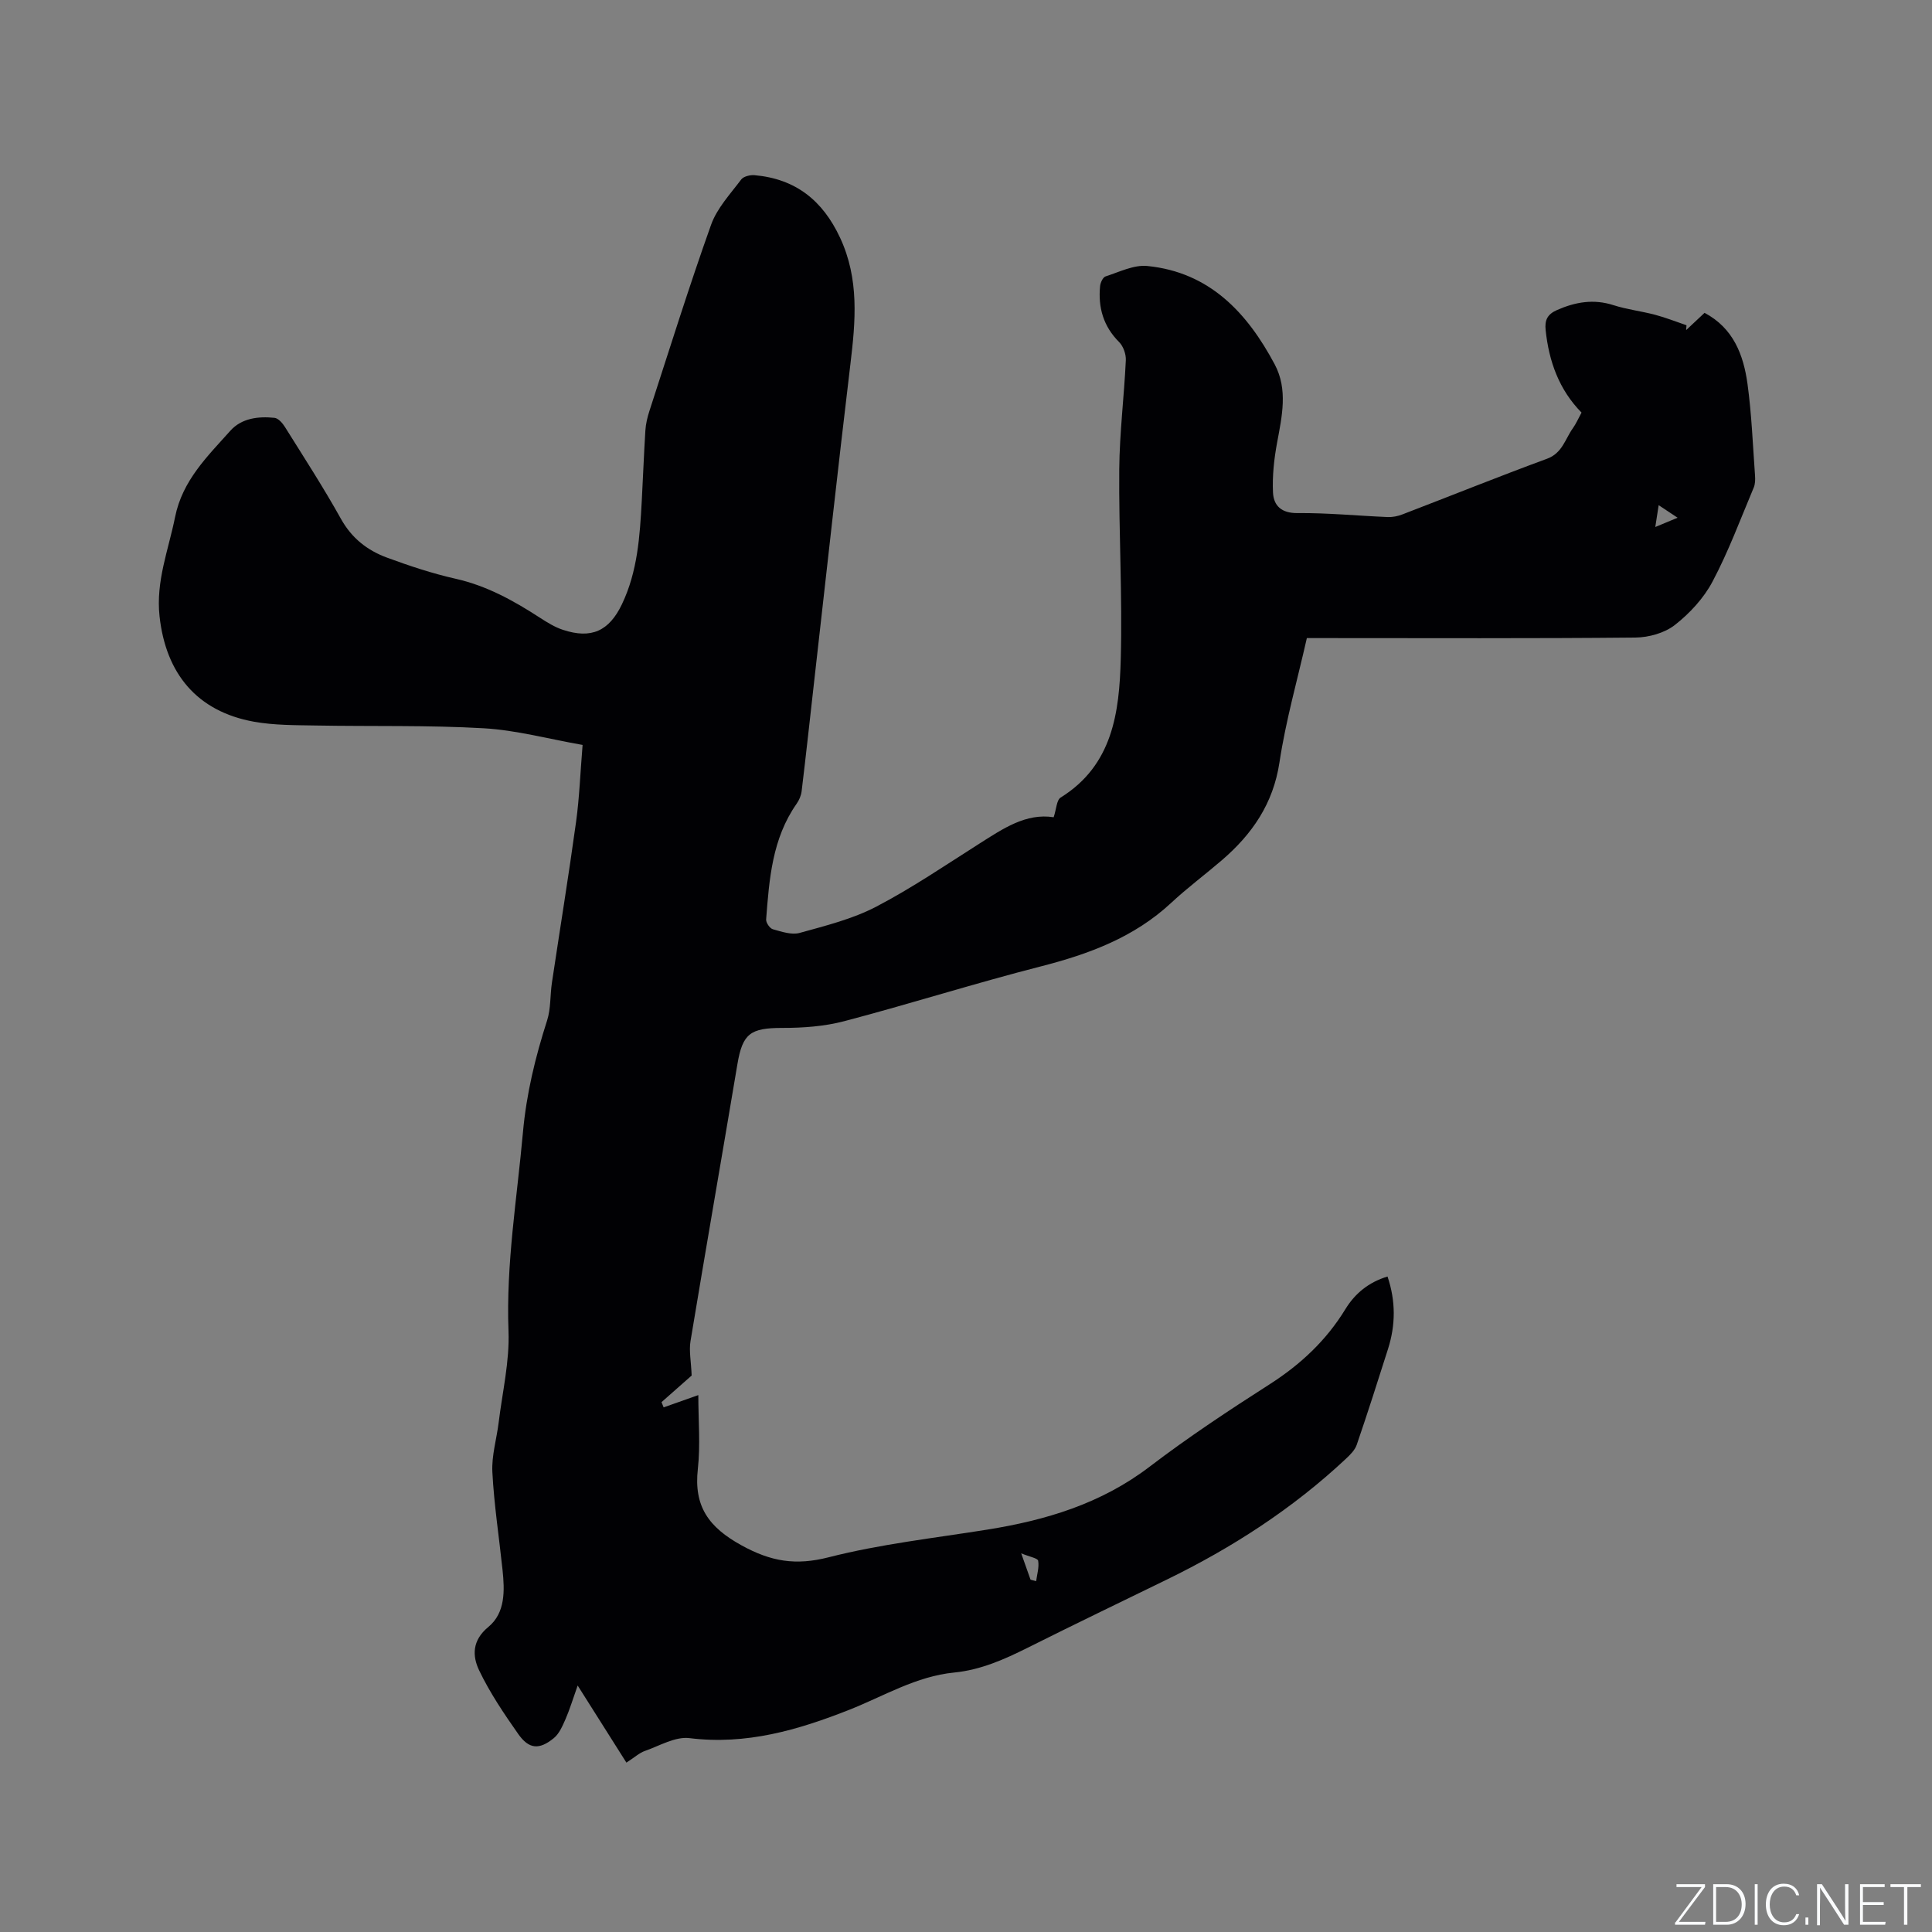 <svg enable-background="new 0 0 400 400" viewBox="0 0 400 400" xmlns="http://www.w3.org/2000/svg"><rect x="0" y="0" width="400" height="400" fill="#808080" stroke="none"/><g fill="#fafbfc"><path d="m346.9 398 5.4-7.3h-5.2v-.6h5.9v.6l-5.4 7.2h5.5l-.1.6h-6.2v-.5z"/><path d="m354.7 390.1h2.8c2.3 0 3.9 1.6 3.9 4.1s-1.6 4.3-3.9 4.3h-2.8zm.6 7.8h2c2.2 0 3.3-1.6 3.3-3.6 0-1.8-1-3.6-3.3-3.6h-2z"/><path d="m363.9 390.1v8.4h-.6v-8.4z"/><path d="m372.5 396.3c-.4 1.3-1.4 2.3-3.2 2.3-2.4 0-3.7-1.9-3.7-4.3 0-2.3 1.2-4.3 3.7-4.3 1.8 0 2.9 1 3.2 2.4h-.6c-.4-1.1-1.1-1.8-2.5-1.8-2.1 0-3 1.9-3 3.7s.9 3.7 3 3.7c1.4 0 2.1-.7 2.5-1.7z"/><path d="m373.8 398.5v-1.5h.6v1.5z"/><path d="m376.2 398.5v-8.4h1c1.3 2 4.4 6.7 4.9 7.6-.1-1.2-.1-2.4-.1-3.8v-3.8h.7v8.4h-.9c-1.2-1.9-4.4-6.8-5-7.7.1 1.1 0 2.3 0 3.9v3.9h-.6z"/><path d="m390 394.4h-4.3v3.5h4.7l-.1.6h-5.2v-8.4h5.1v.6h-4.5v3.1h4.3z"/><path d="m394.2 390.7h-2.8v-.6h6.3v.6h-2.8v7.8h-.7z"/></g><path d="m129.69 364.93c-3.27-5.18-6.4-10.12-10.09-15.96-1.06 2.99-1.67 5.03-2.52 6.97-.62 1.4-1.29 3-2.42 3.92-3.02 2.47-5.15 2.3-7.37-.86-2.96-4.22-5.88-8.54-8.09-13.17-1.42-2.97-1.49-6.19 1.91-8.99 3.54-2.92 3.39-7.54 2.93-11.85-.71-6.74-1.75-13.45-2.1-20.2-.18-3.41.89-6.88 1.31-10.33.77-6.29 2.27-12.61 2.03-18.87-.53-13.88 1.76-27.45 2.99-41.15.72-8.03 2.57-15.59 5-23.16.79-2.46.61-5.23 1-7.83 1.66-11.1 3.47-22.18 5-33.3.69-5.02.87-10.1 1.35-15.92-7.02-1.23-13.71-3.06-20.47-3.45-11.51-.66-23.08-.36-34.62-.57-4.33-.08-8.73-.03-12.97-.79-11.75-2.13-18.23-9.92-19.53-21.84-.79-7.25 1.85-13.72 3.22-20.54 1.53-7.6 6.71-12.56 11.45-17.87 2.32-2.59 5.78-3.01 9.13-2.66.8.08 1.69 1.12 2.19 1.93 3.93 6.29 7.97 12.52 11.58 19 2.22 3.98 5.44 6.5 9.47 7.99 4.66 1.72 9.41 3.3 14.24 4.39 6.46 1.45 12.03 4.54 17.47 8.07 1.5.97 3.07 1.95 4.74 2.5 5.92 1.97 9.59.25 12.24-5.28 3.25-6.79 3.71-14.08 4.11-21.39.27-4.87.44-9.75.75-14.61.09-1.35.41-2.72.83-4.01 4.19-12.88 8.22-25.81 12.77-38.56 1.23-3.44 3.98-6.37 6.24-9.38.48-.64 1.85-.97 2.76-.89 8.48.75 14.1 5.21 17.71 12.95 3.99 8.56 3.21 17.24 2.14 26.14-2.61 21.78-5 43.59-7.47 65.39-.87 7.69-1.7 15.38-2.63 23.06-.11.9-.51 1.85-1.04 2.6-5.06 7.21-5.67 15.6-6.31 23.95-.05.67.76 1.85 1.39 2.03 1.8.5 3.88 1.22 5.55.76 5.37-1.49 10.93-2.87 15.83-5.42 7.4-3.86 14.35-8.6 21.42-13.09 4.86-3.08 9.6-6.34 15.34-5.44.57-1.69.6-3.55 1.45-4.08 10.79-6.7 12.14-17.65 12.44-28.64.36-13.12-.42-26.26-.31-39.39.07-7.51 1.01-15 1.36-22.51.06-1.25-.52-2.88-1.38-3.75-3.27-3.27-4.38-7.16-3.95-11.59.07-.72.58-1.83 1.13-2.01 2.84-.91 5.85-2.44 8.64-2.16 12.89 1.28 20.69 9.67 26.39 20.38 2.75 5.18 1.51 10.71.49 16.19-.63 3.39-1.01 6.9-.85 10.32.13 2.71 1.71 4.3 5.07 4.27 6.22-.06 12.45.56 18.68.82 1.01.04 2.1-.18 3.05-.55 9.98-3.83 19.9-7.83 29.93-11.52 3.19-1.17 3.75-4.09 5.36-6.33.67-.94 1.13-2.02 1.79-3.23-4.65-4.73-6.75-10.58-7.43-17.06-.22-2.06.33-3.28 2.35-4.17 3.83-1.68 7.59-2.33 11.69-1.01 2.81.9 5.79 1.24 8.65 2 2.19.58 4.31 1.43 6.47 2.16-.02.33-.05.66-.07 1 1.28-1.2 2.56-2.4 3.81-3.57 5.99 3.18 8.06 8.72 8.89 14.7.86 6.28 1.1 12.66 1.56 18.99.06.83.04 1.75-.27 2.49-2.75 6.53-5.22 13.22-8.53 19.46-1.82 3.44-4.71 6.57-7.79 8.98-2.13 1.67-5.4 2.58-8.18 2.61-21.42.21-42.85.11-64.27.11-1.16 0-2.32 0-3.75 0-1.95 8.64-4.37 17.1-5.67 25.73-1.29 8.57-5.67 14.88-11.94 20.27-3.46 2.97-7.13 5.7-10.46 8.8-7.7 7.17-17.04 10.62-27.04 13.18-13.64 3.49-27.07 7.76-40.69 11.34-4.11 1.08-8.53 1.39-12.8 1.39-6.6 0-8.23 1.15-9.3 7.52-3.21 19.12-6.54 38.21-9.71 57.34-.33 2 .12 4.14.24 7.11-1.53 1.35-3.88 3.43-6.24 5.51.15.36.3.72.44 1.08 2.15-.76 4.3-1.52 7.18-2.54 0 5.27.45 10.34-.1 15.3-.86 7.73 2.22 12.05 9.05 15.81 6.12 3.37 11.22 4.21 18.03 2.47 10.72-2.74 21.83-3.97 32.79-5.72 12.16-1.94 23.62-5.37 33.67-13.04 7.99-6.1 16.42-11.67 24.89-17.09 6.38-4.09 11.68-9.05 15.63-15.51 1.99-3.25 4.8-5.58 8.73-6.77 1.72 5.08 1.68 10.03.11 14.98-2.11 6.63-4.22 13.27-6.48 19.85-.38 1.11-1.37 2.09-2.27 2.93-11 10.3-23.51 18.38-37.02 24.97-9.61 4.69-19.25 9.32-28.81 14.11-4.86 2.43-9.75 4.61-15.24 5.15-7.88.77-14.58 4.89-21.74 7.72-10.61 4.19-21.35 7.32-33.08 5.86-2.93-.36-6.19 1.59-9.23 2.66-1.1.37-2.08 1.29-3.82 2.41zm83.67-37.88c.39.11.77.21 1.16.32.19-1.42.65-2.88.42-4.23-.09-.54-1.74-.8-3.51-1.54.9 2.54 1.41 3.99 1.93 5.45zm130.05-222.46c-.27 1.74-.45 2.9-.7 4.52 1.7-.71 2.94-1.22 4.62-1.92-1.52-1.01-2.46-1.63-3.92-2.6z" fill="#010104"/></svg>